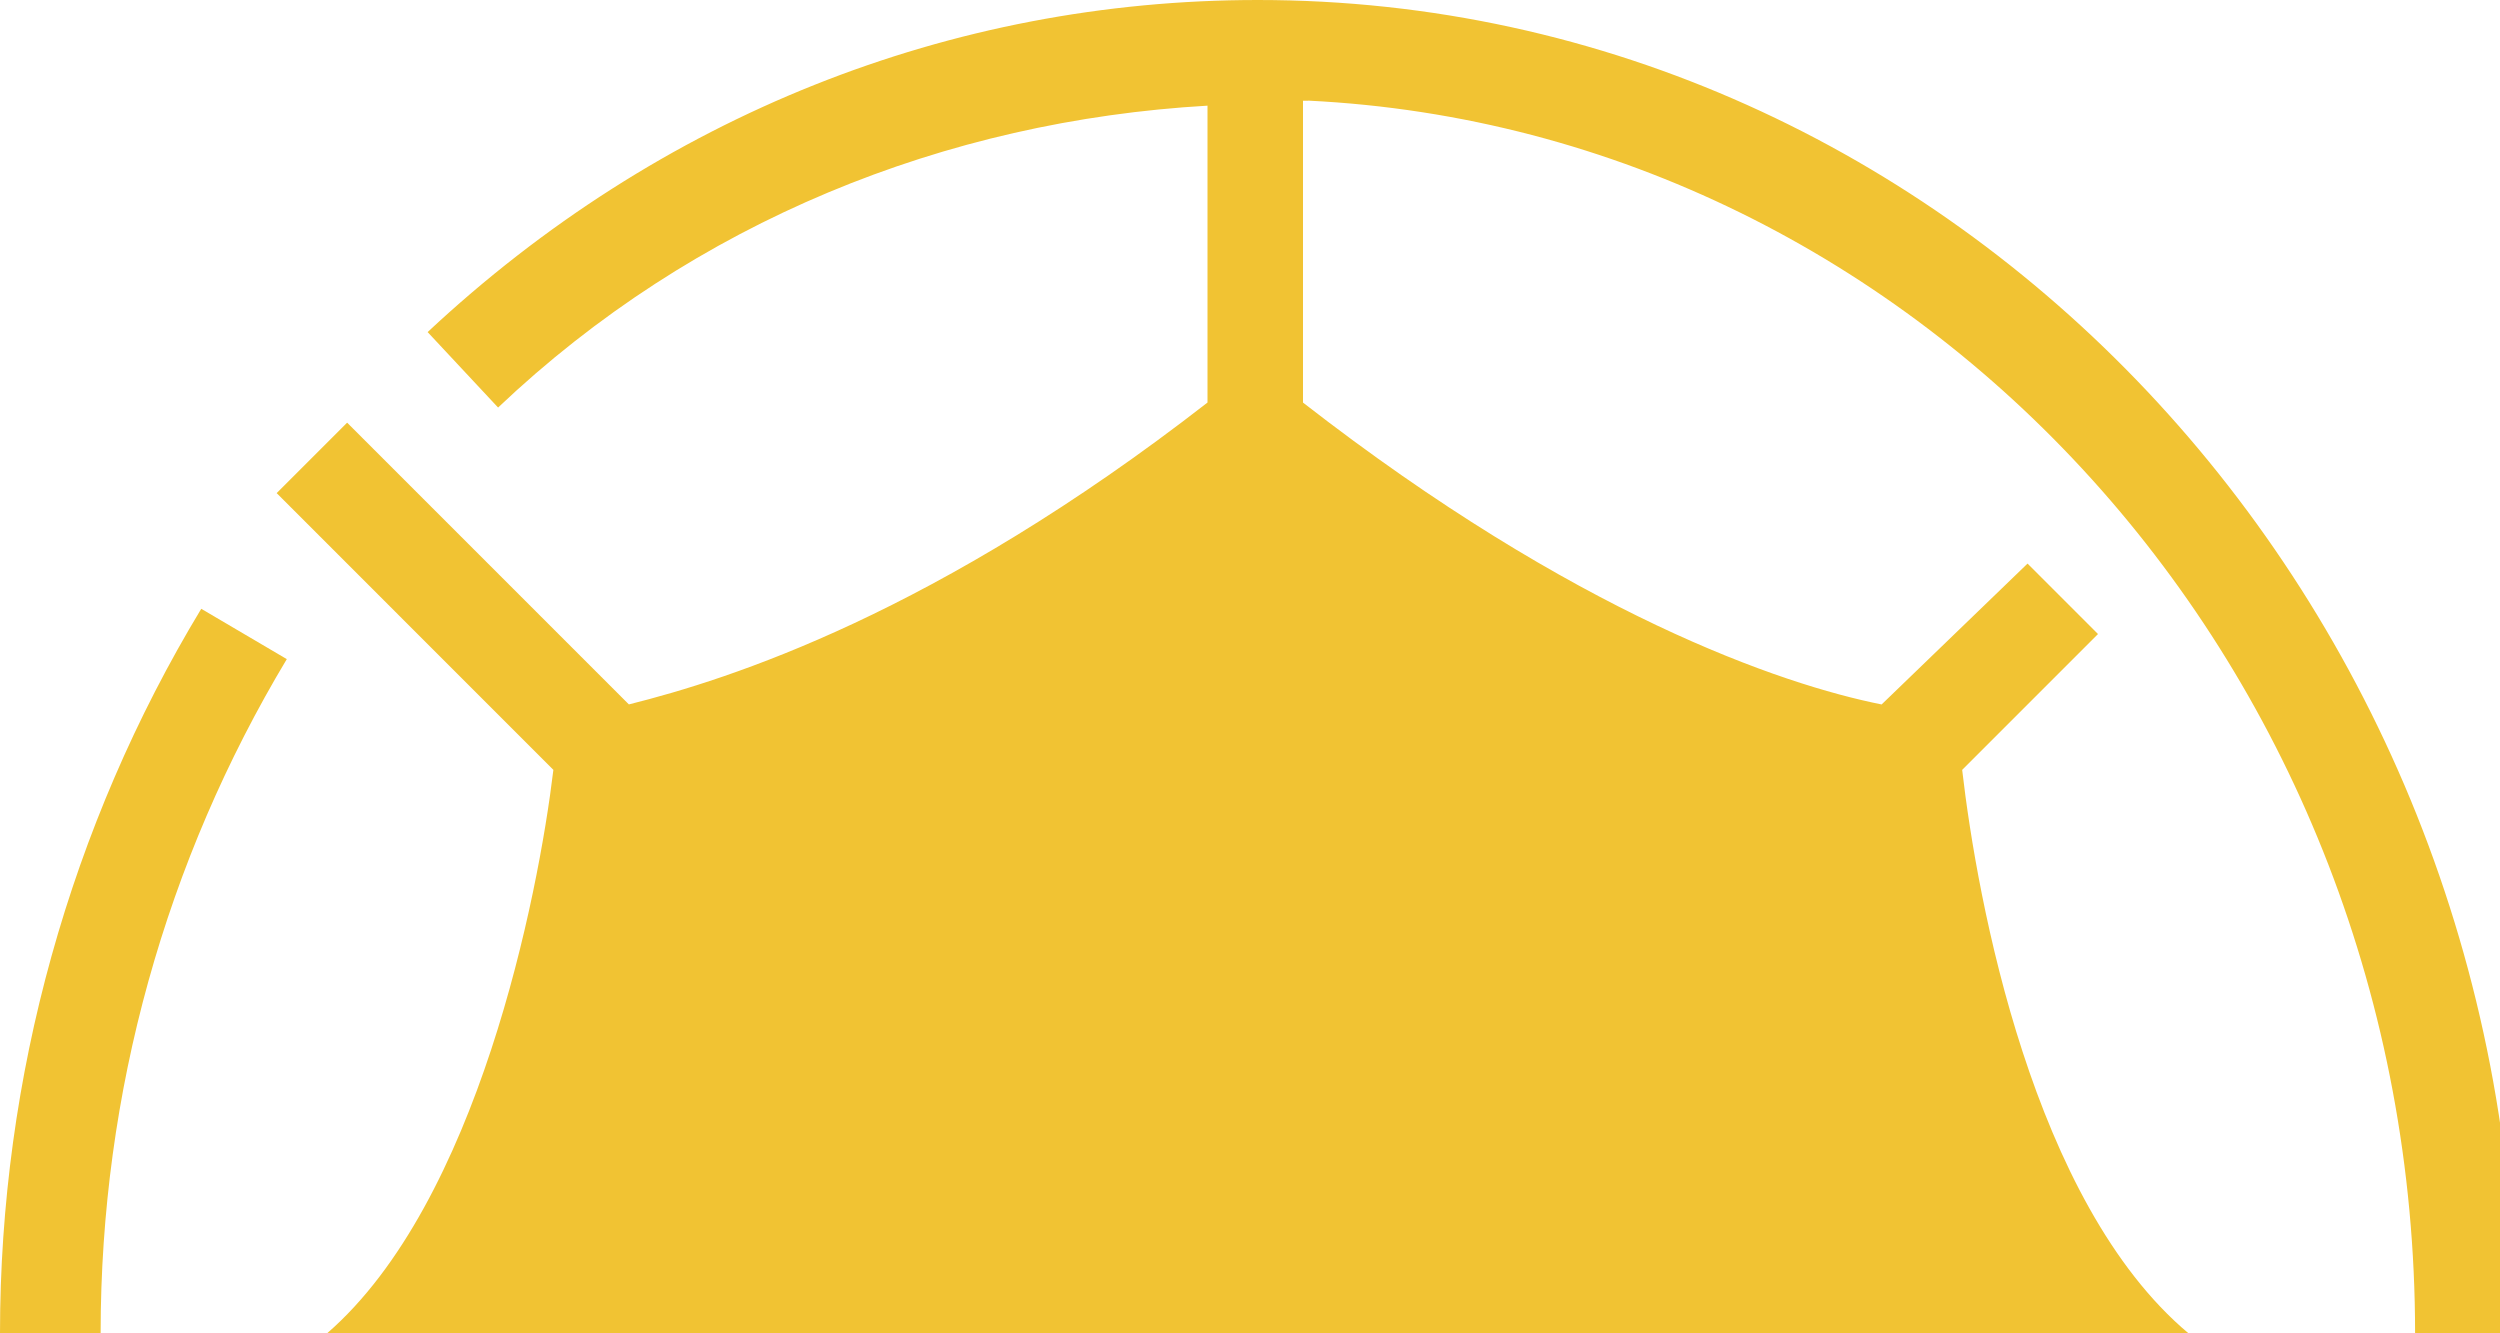 <!-- Generated by IcoMoon.io -->
<svg version="1.1" xmlns="http://www.w3.org/2000/svg" width="60" height="32" viewBox="0 0 60 32">
<title>tents-1</title>
<path fill="#f1c333" d="M31.396 2.415c14.732 0.725 26.566 13.645 26.566 29.585h2.415c0-17.63-13.525-32-30.189-32-7.366 0-14.37 2.777-19.925 7.97l1.691 1.811c4.709-4.468 10.747-6.883 17.026-7.245v7.125c-6.521 5.072-11.472 6.641-13.887 7.245l-6.762-6.762-1.691 1.691 6.641 6.642c-0.362 3.019-1.811 10.385-5.434 13.525h44.679c-3.743-3.14-5.072-10.385-5.434-13.525l3.26-3.26-1.691-1.691-3.502 3.381c-2.415-0.483-7.366-2.174-13.887-7.245v-7.245h0.121z"></path>
<path fill="#f1c333" d="M0 32h2.415c0-5.796 1.57-11.351 4.468-16.181l-2.053-1.208c-3.14 5.192-4.83 11.23-4.83 17.389z"></path>
</svg>

